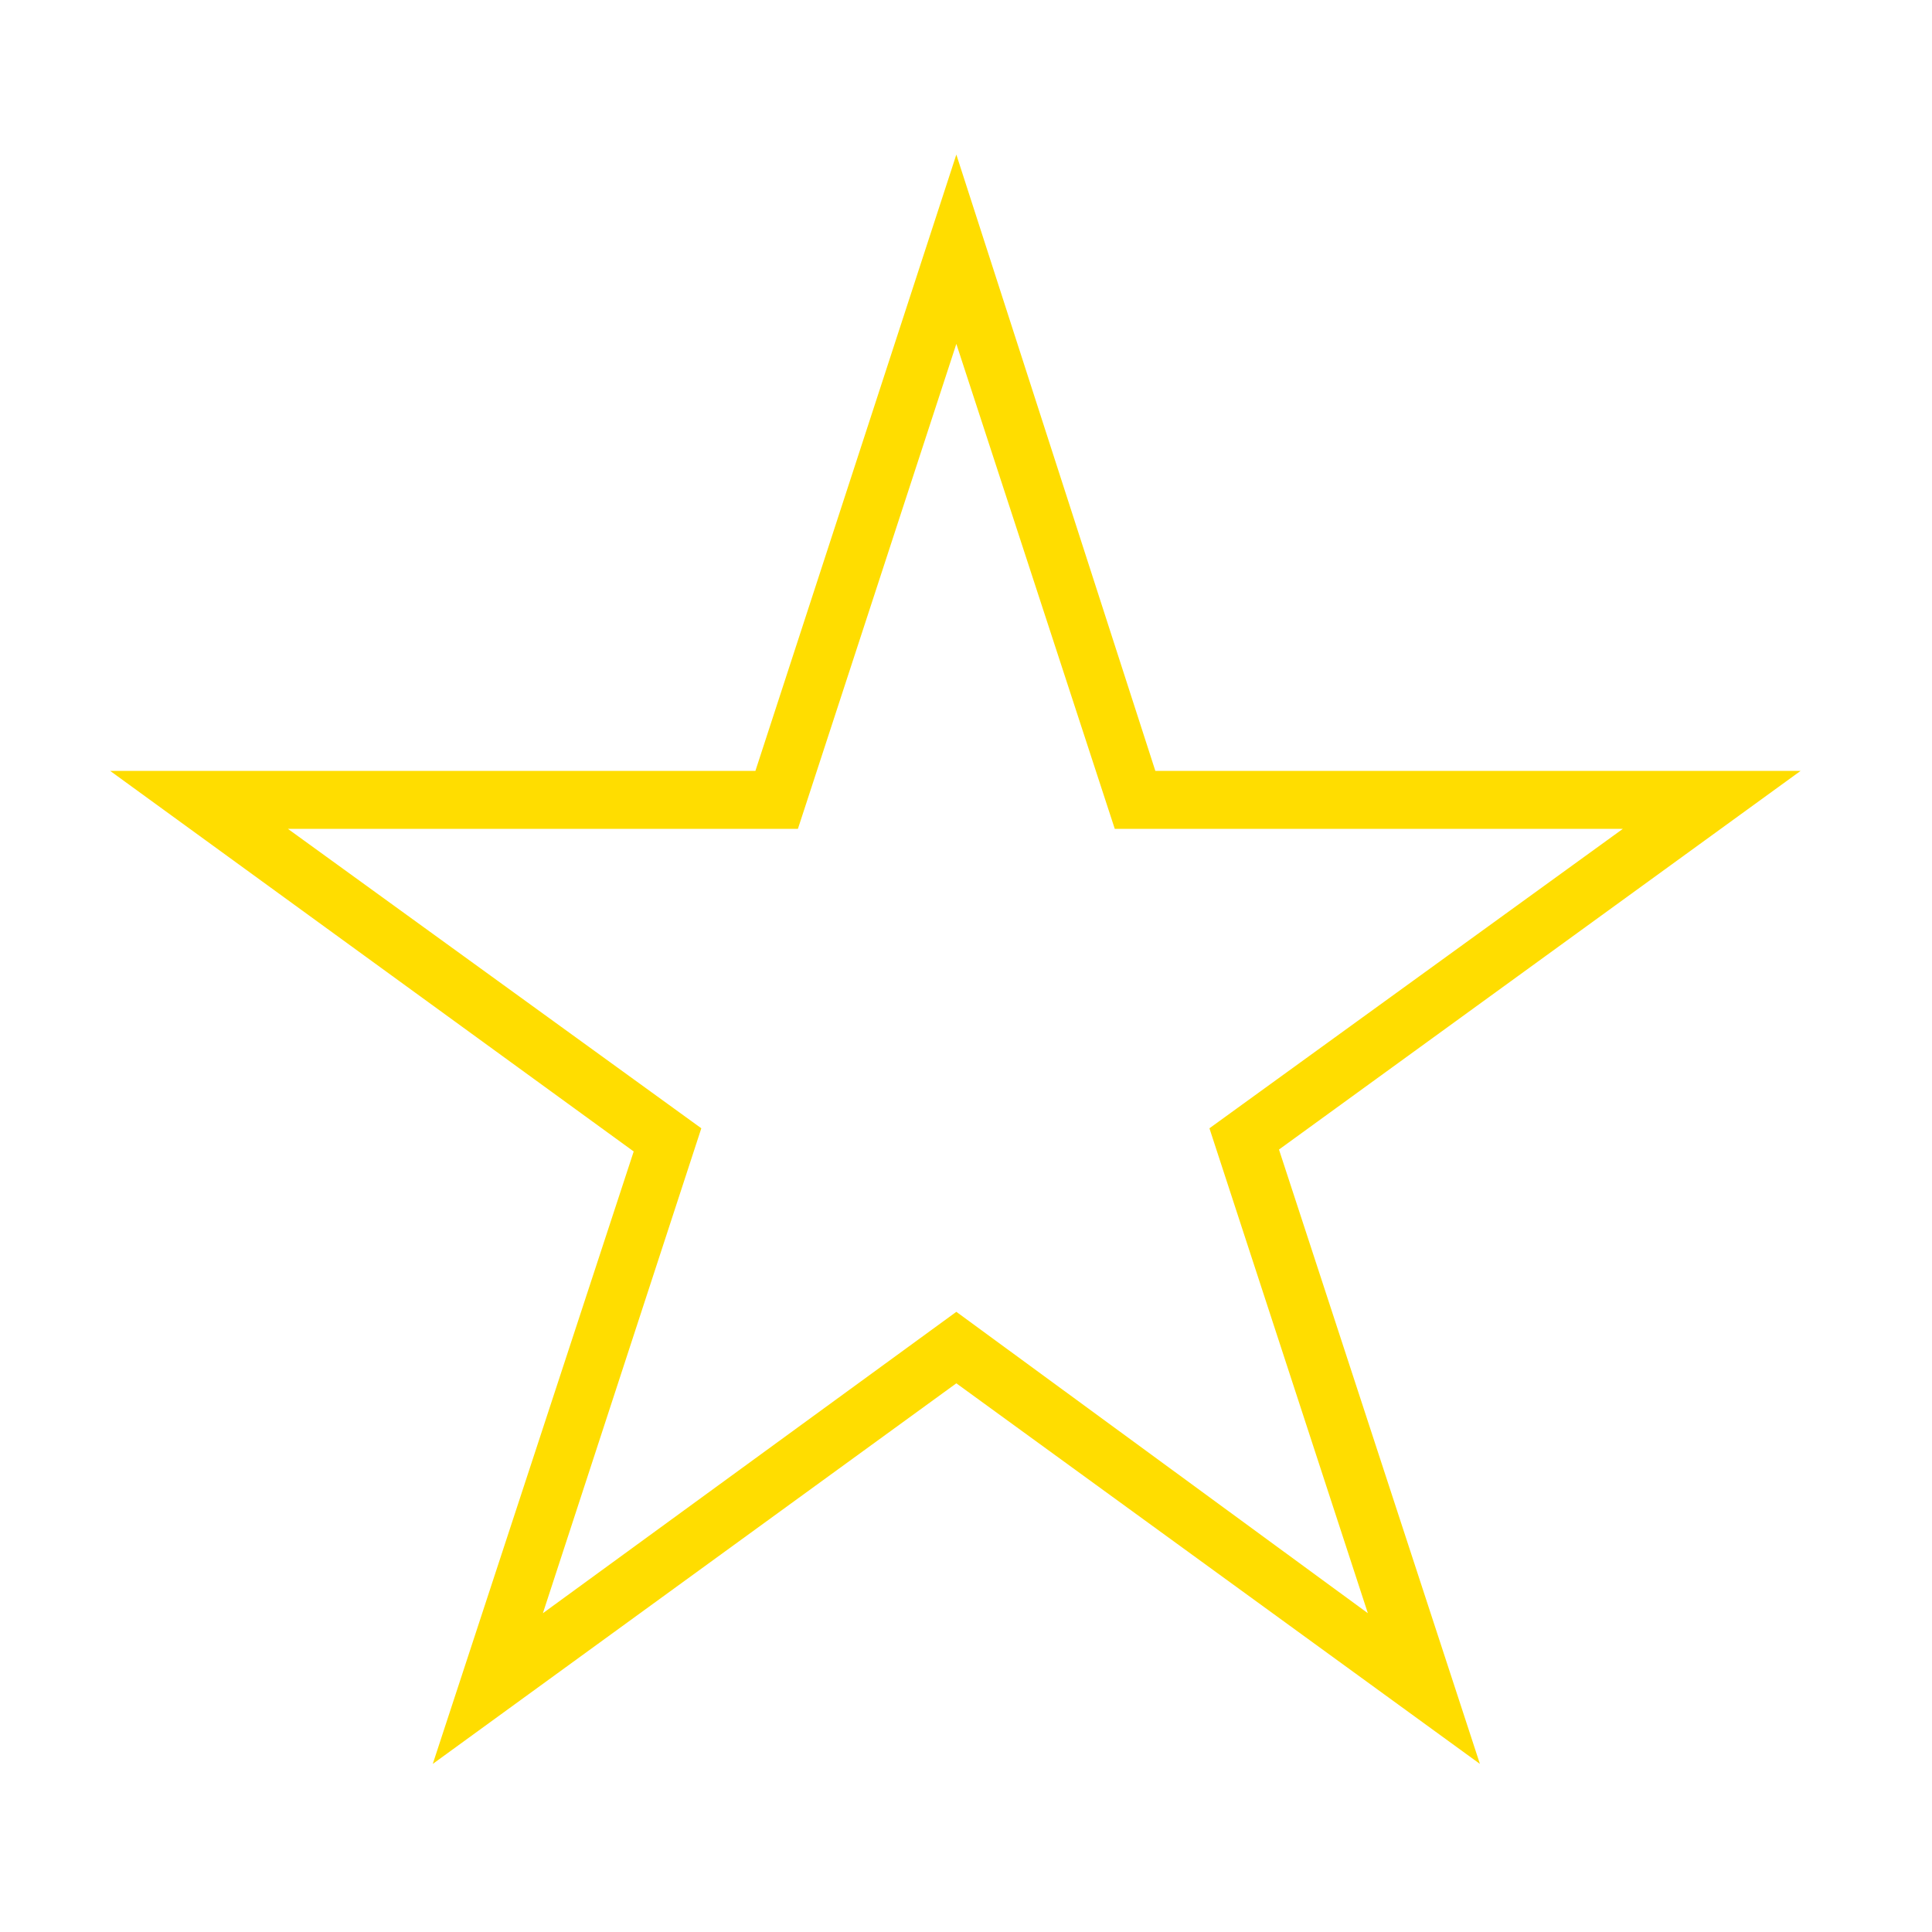 <?xml version="1.0" encoding="utf-8"?>
<!-- Generator: Adobe Illustrator 21.1.0, SVG Export Plug-In . SVG Version: 6.00 Build 0)  -->
<svg version="1.1" id="Layer_1" xmlns="http://www.w3.org/2000/svg" xmlns:xlink="http://www.w3.org/1999/xlink" x="0px" y="0px"
	 viewBox="0 0 100 100" style="enable-background:new 0 0 100 100;" xml:space="preserve">
<style type="text/css">
	.st0{fill:#FFDD00;}
</style>
<path class="st0" d="M93.2,39.9H59.8L49.5,8L39.1,39.9H5.7l27.1,19.7L22.4,91.3l27.1-19.7l27.1,19.7L66.2,59.5L93.2,39.9z
	 M70.8,83.5L49.5,67.9L28.1,83.5l8.2-25.1L14.9,42.9h26.4l8.2-25.1l8.2,25.1H84L62.6,58.4L70.8,83.5z"/>
</svg>
